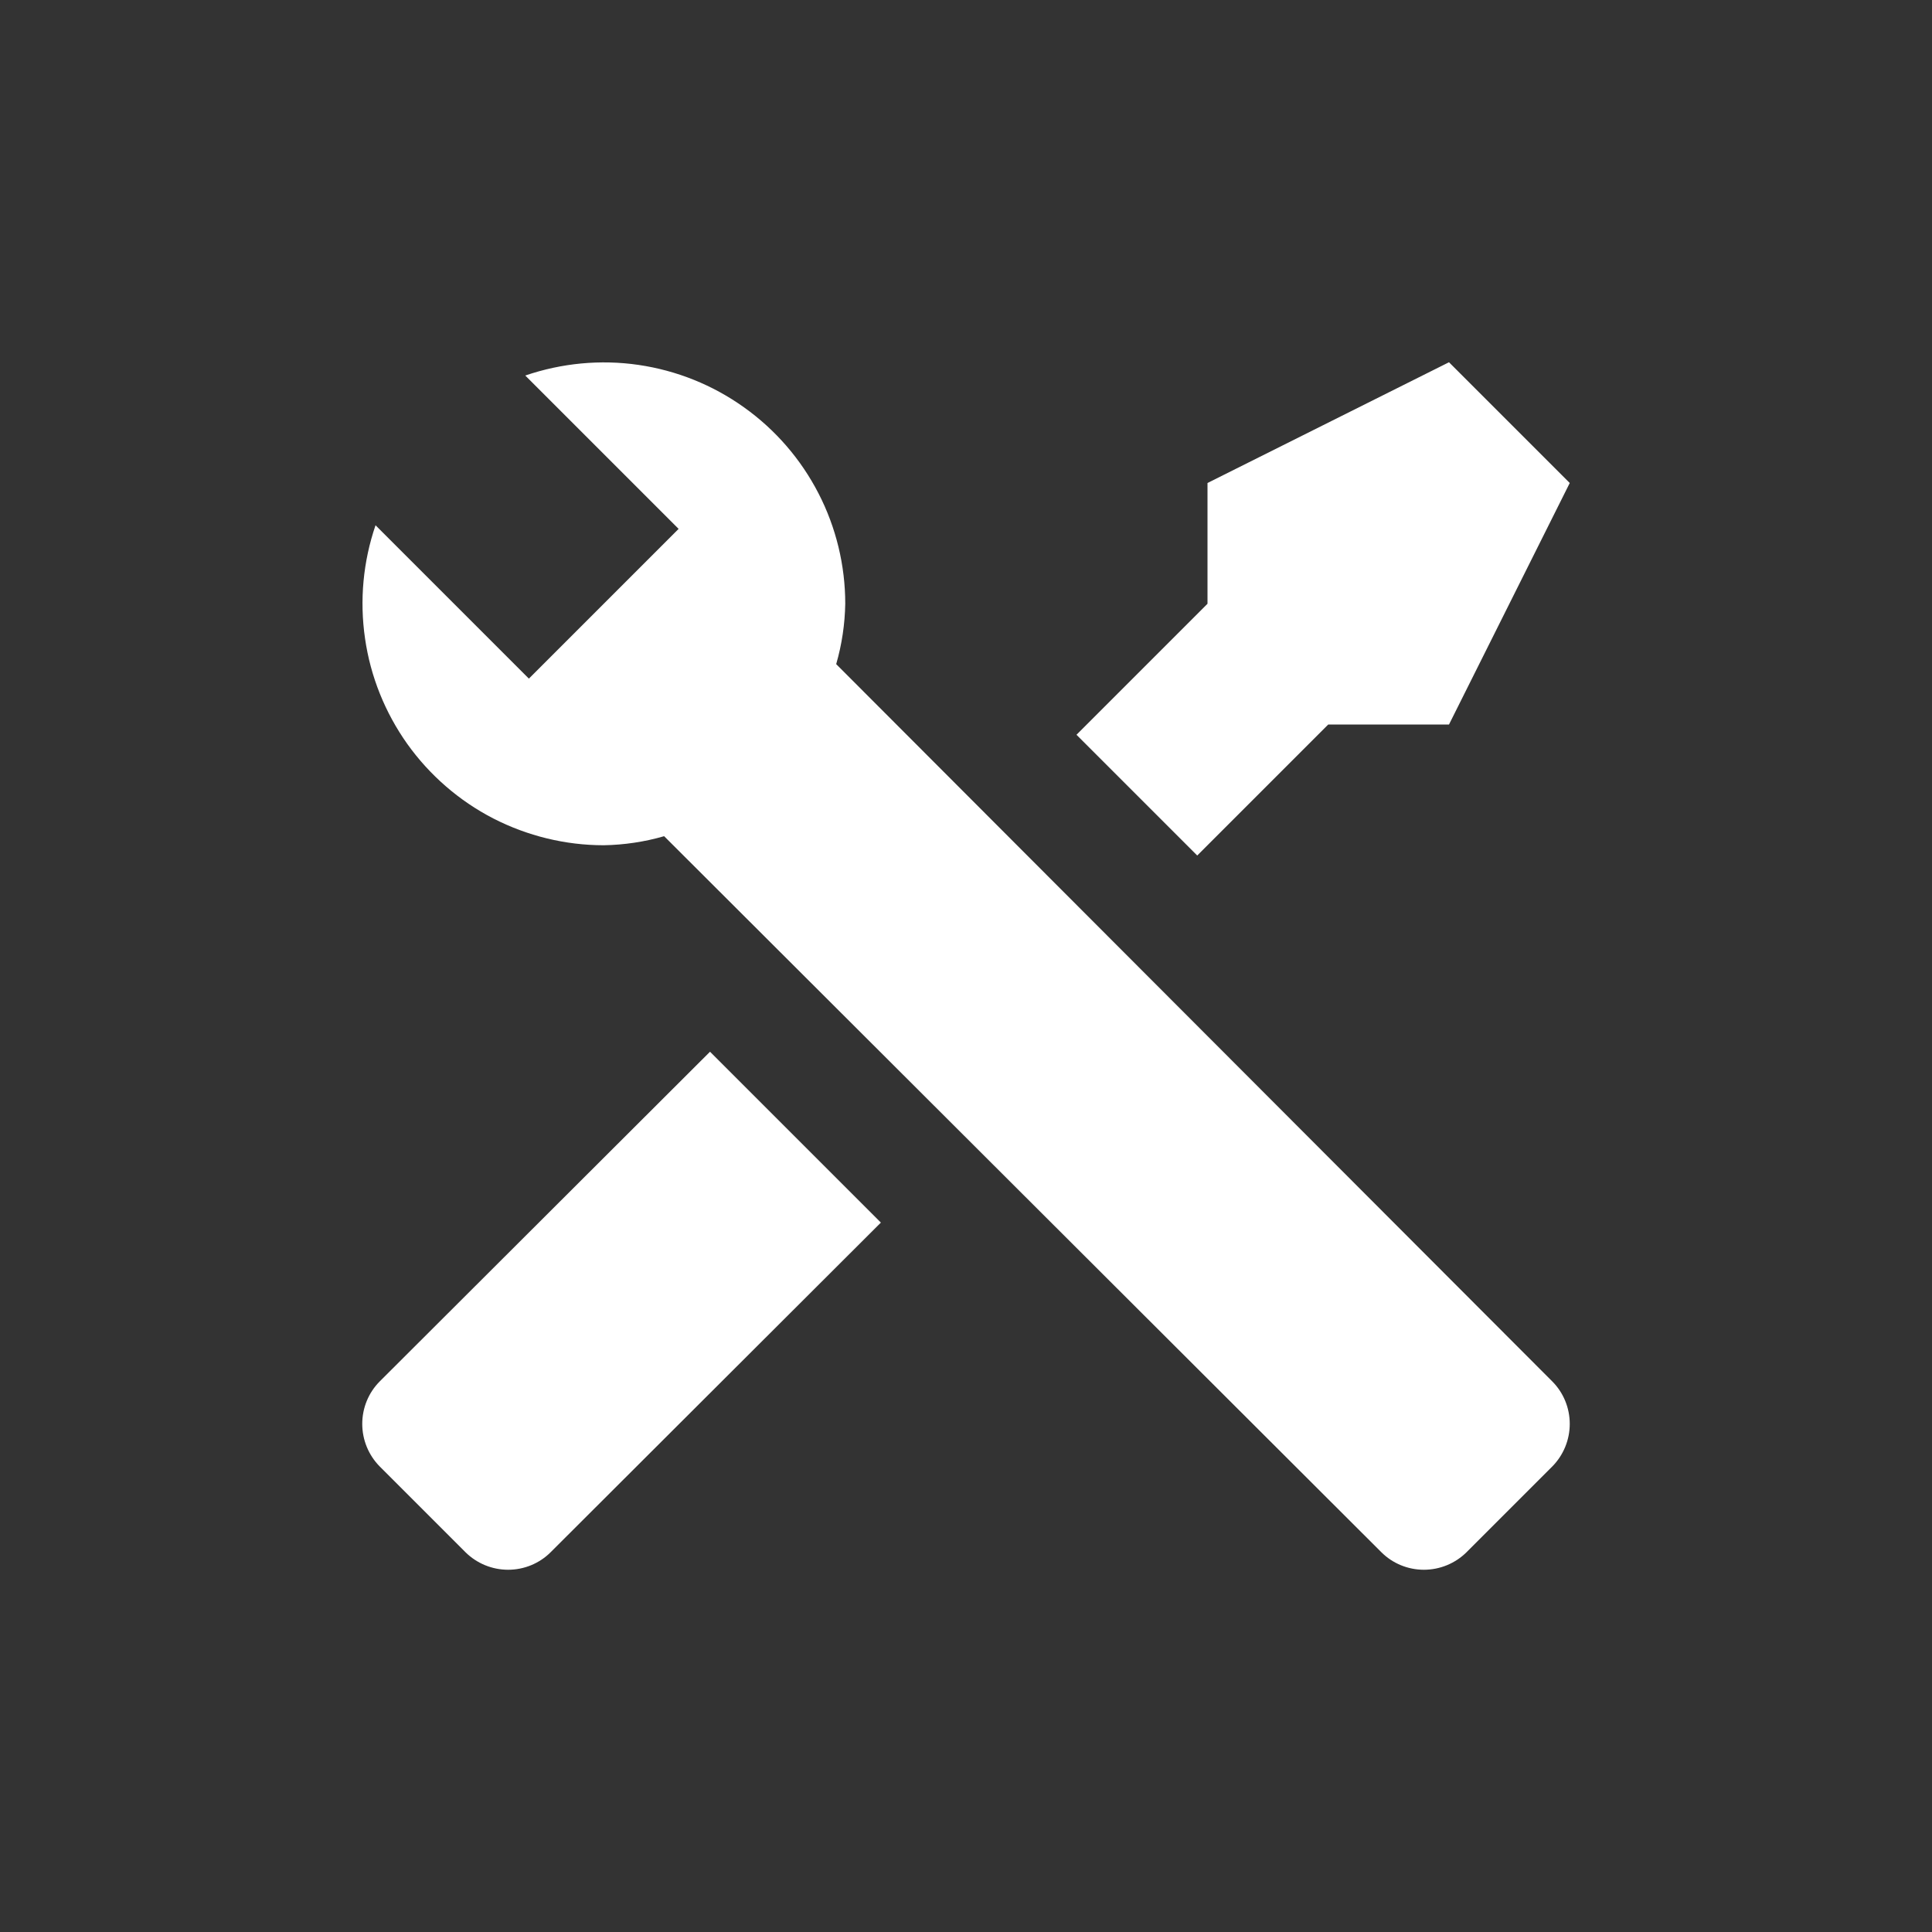 <svg width="16" height="16" viewBox="0 0 16 16" fill="none" xmlns="http://www.w3.org/2000/svg">
<rect x="0" y="0" width="16" height="16" fill="#333333" stroke="none"/>
<path d="M12.855 12.145L12.145 12.855C12.051 12.948 11.924 13 11.792 13C11.66 13 11.533 12.948 11.44 12.855L5.5 6.925C5.338 6.972 5.169 6.997 5 7C4.682 7 4.368 6.923 4.085 6.778C3.802 6.632 3.558 6.42 3.373 6.161C3.189 5.902 3.068 5.602 3.023 5.287C2.977 4.972 3.007 4.651 3.11 4.35L4.38 5.62L4.645 5.355L5.355 4.645L5.62 4.38L4.35 3.11C4.651 3.007 4.973 2.976 5.288 3.022C5.603 3.068 5.902 3.188 6.161 3.373C6.421 3.558 6.632 3.802 6.778 4.085C6.924 4.368 7 4.682 7 5C6.997 5.169 6.972 5.337 6.925 5.5L12.855 11.44C12.948 11.533 13 11.66 13 11.792C13 11.924 12.948 12.051 12.855 12.145ZM3.145 11.44C3.052 11.533 3 11.66 3 11.792C3 11.924 3.052 12.051 3.145 12.145L3.855 12.855C3.949 12.948 4.076 13 4.208 13C4.34 13 4.467 12.948 4.56 12.855L7.295 10.125L5.88 8.71M12 3L10 4V5L8.915 6.085L9.915 7.085L11 6H12L13 4L12 3Z" fill="white"/>
</svg>
